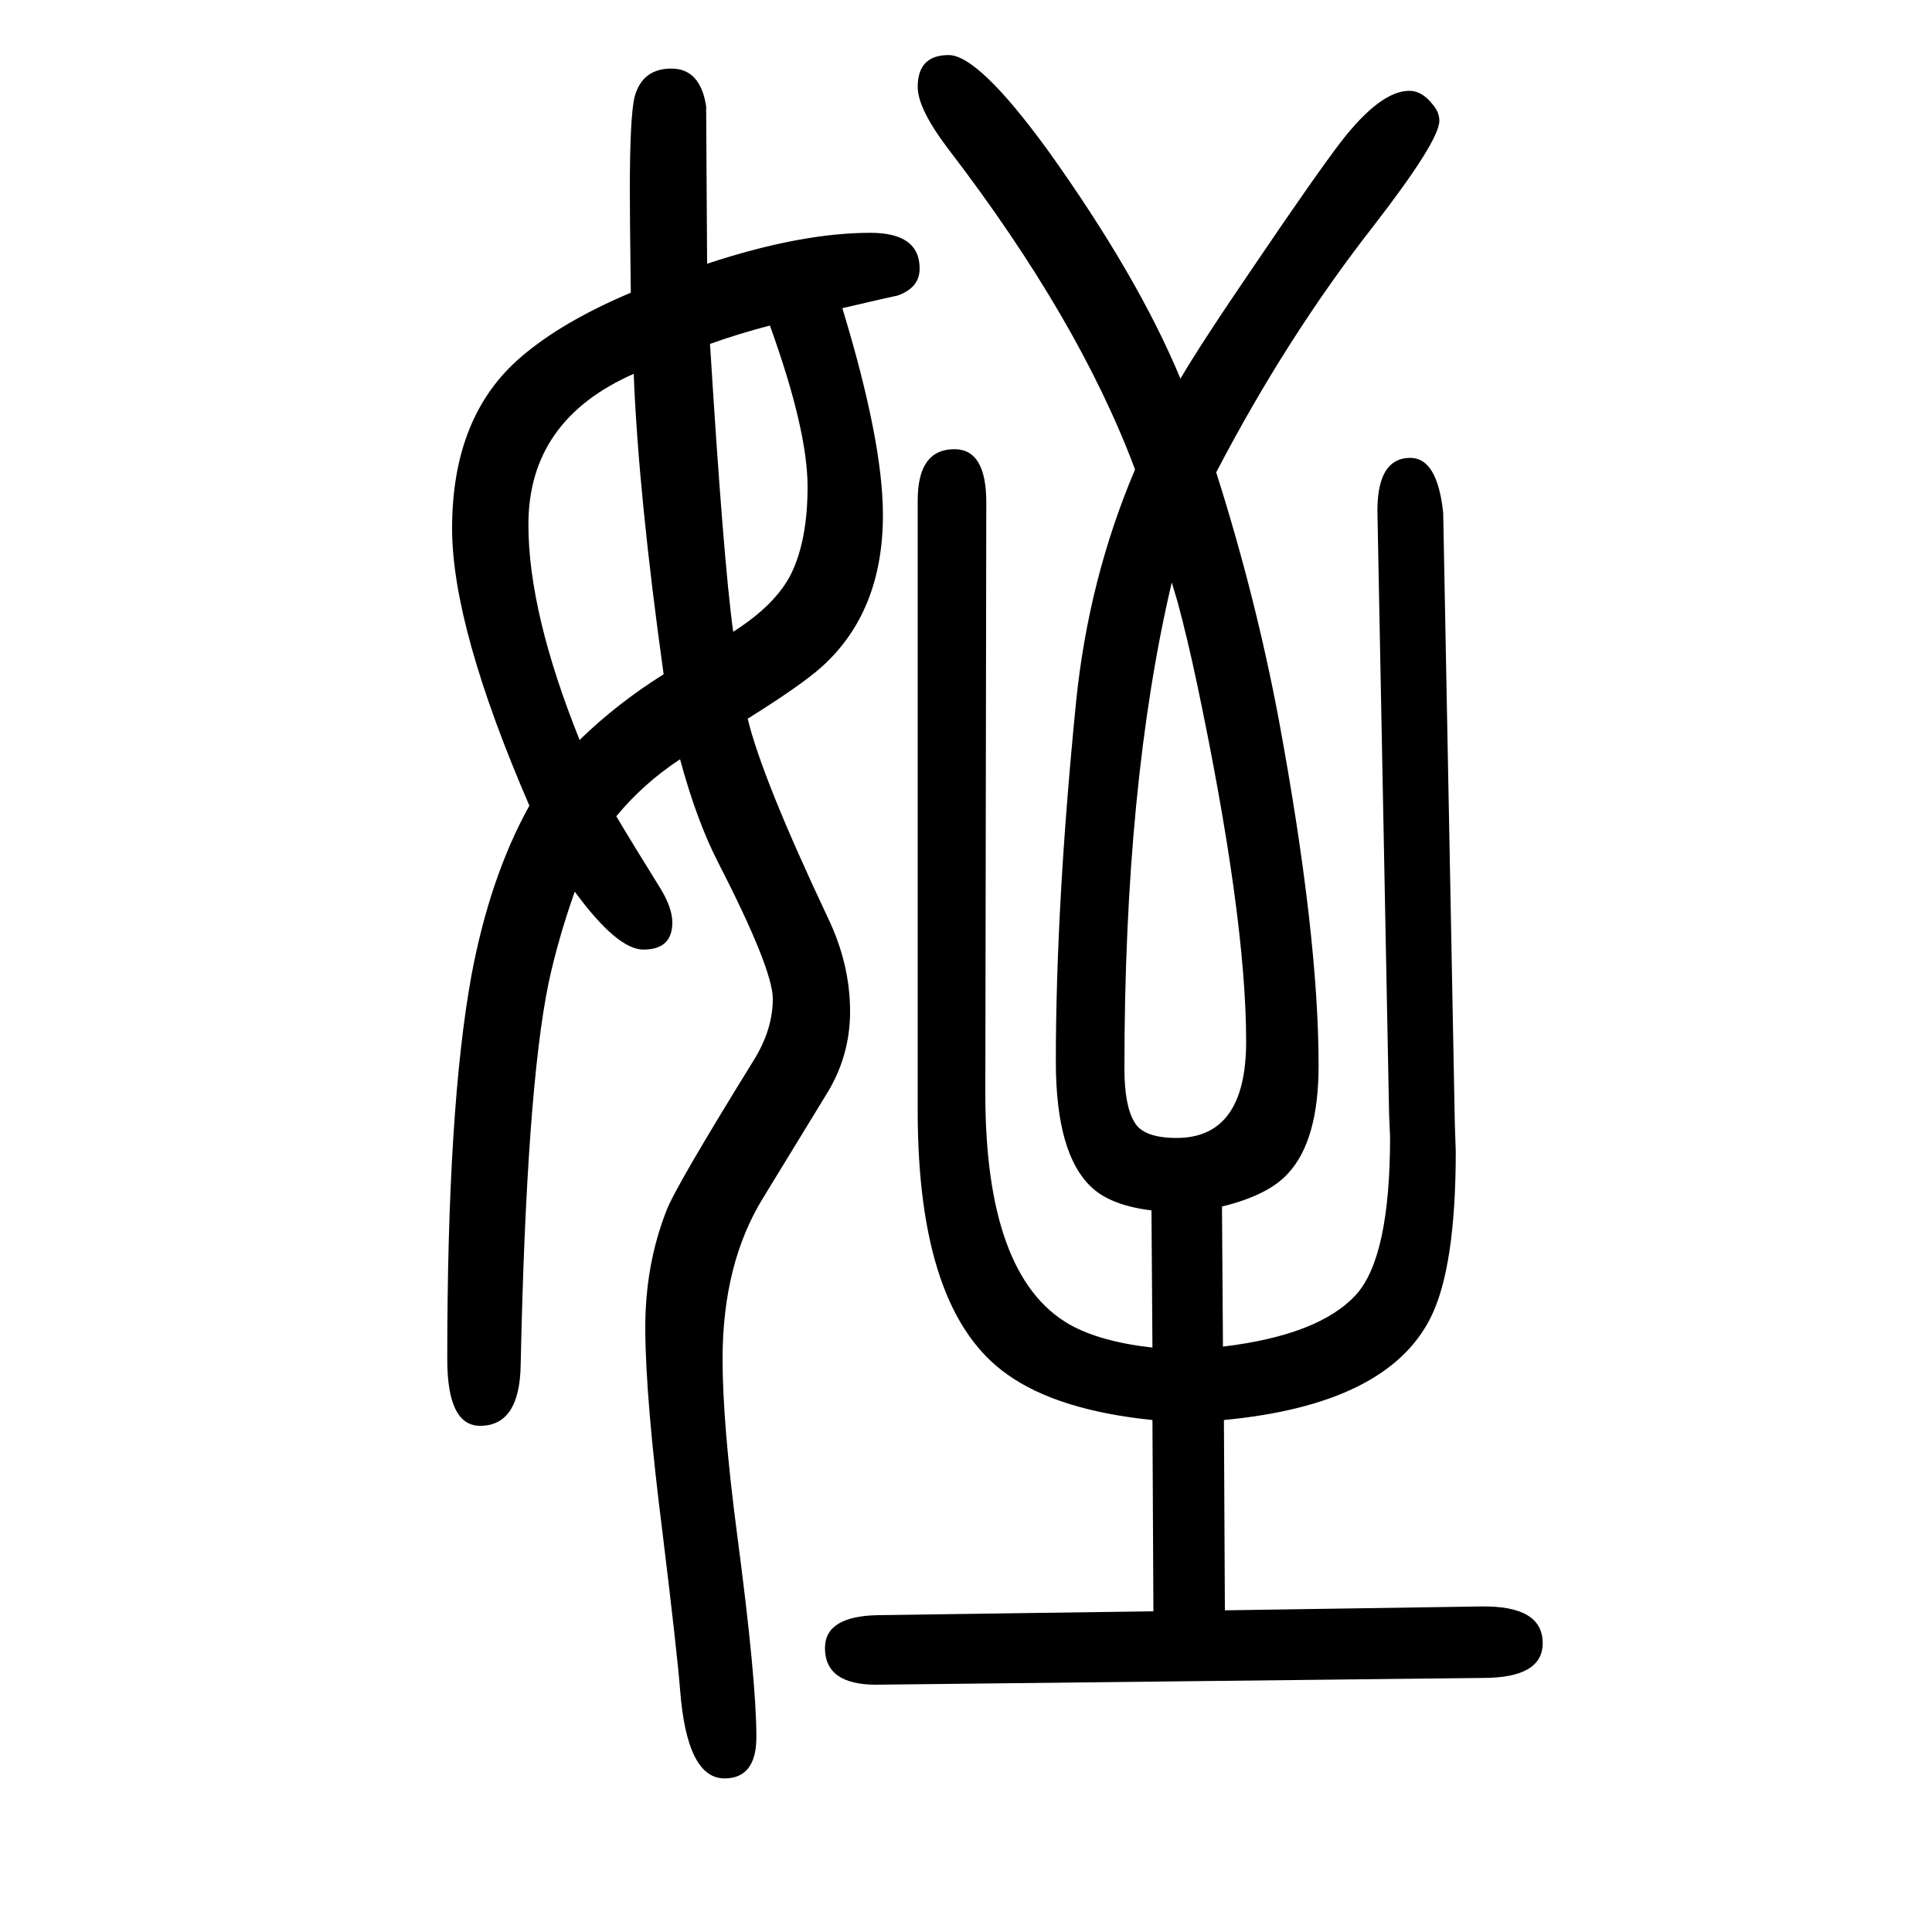 <svg xmlns="http://www.w3.org/2000/svg" xmlns:xlink="http://www.w3.org/1999/xlink" height="100" width="100" version="1.1"><path d="M638 805q16 -27 44 -72q14 -22 14 -38q0 -28 -30 -28q-27 0 -71 60q-17 -48 -27 -94q-23 -111 -29 -396q-1 -63 -42 -63q-34 0 -34 69q0 260 25 397q19 102 60 176q-80 185 -80 287q0 117 72 178q42 36 113 66q-1 80 -1 105q0 78 5 98q8 29 38 29t36 -39q0 -2 1 -163
q97 32 169 32q51 0 51 -37q0 -20 -23 -28q-1 0 -57 -13q42 -138 42 -214q0 -100 -63 -157q-21 -19 -77 -54q15 -62 83 -206q23 -48 23 -97q0 -46 -24 -85l-66 -108q-42 -68 -42 -167q0 -66 15 -181q20 -151 20 -210q0 -43 -33 -43q-39 0 -46 92q-3 38 -18 161
q-18 142 -18 214q0 65 22 121q9 24 90 155q20 32 20 64q0 31 -57 142q-22 43 -39 106q-38 -25 -66 -59zM600 884q39 38 87 68q-26 186 -31 311q-109 -48 -109 -156q0 -91 53 -223zM735 1294q14 -226 24 -298q44 28 60 60q17 35 17 90q0 59 -39 167q-31 -8 -62 -19zM1266 256
q100 12 138 54q35 39 35 163l-1 23l-12 619q-2 61 34 61q28 0 34 -57l12 -631q1 -27 1 -30q0 -120 -26 -172q-45 -90 -214 -106l1 -197l265 4q64 1 64 -38q0 -36 -62 -36l-628 -7q-53 0 -53 38q0 33 55 34l285 4l-1 198q-98 10 -150 47q-93 65 -93 273v632q0 53 38 53
q33 0 33 -55l-1 -612q0 -189 87 -239q32 -18 86 -24l-1 142q-41 5 -61 23q-38 34 -38 131q0 162 21 373q13 127 61 240q-58 155 -192 330q-33 43 -33 66q0 33 32 33q31 0 103 -99q93 -130 137 -236q21 36 77 118q63 93 89 127q41 53 71 53q13 0 24 -14q7 -8 7 -17
q0 -21 -69 -110q-89 -114 -162 -254q41 -129 65 -257q41 -222 41 -357q0 -77 -31 -111q-20 -23 -69 -35zM1213 1047q-49 -208 -49 -503q0 -38 10 -55q9 -17 44 -17q72 0 72 100q0 129 -51 371q-10 47 -20 84z" style="" transform="scale(0.05 -0.05) translate(0 -1650)"/></svg>